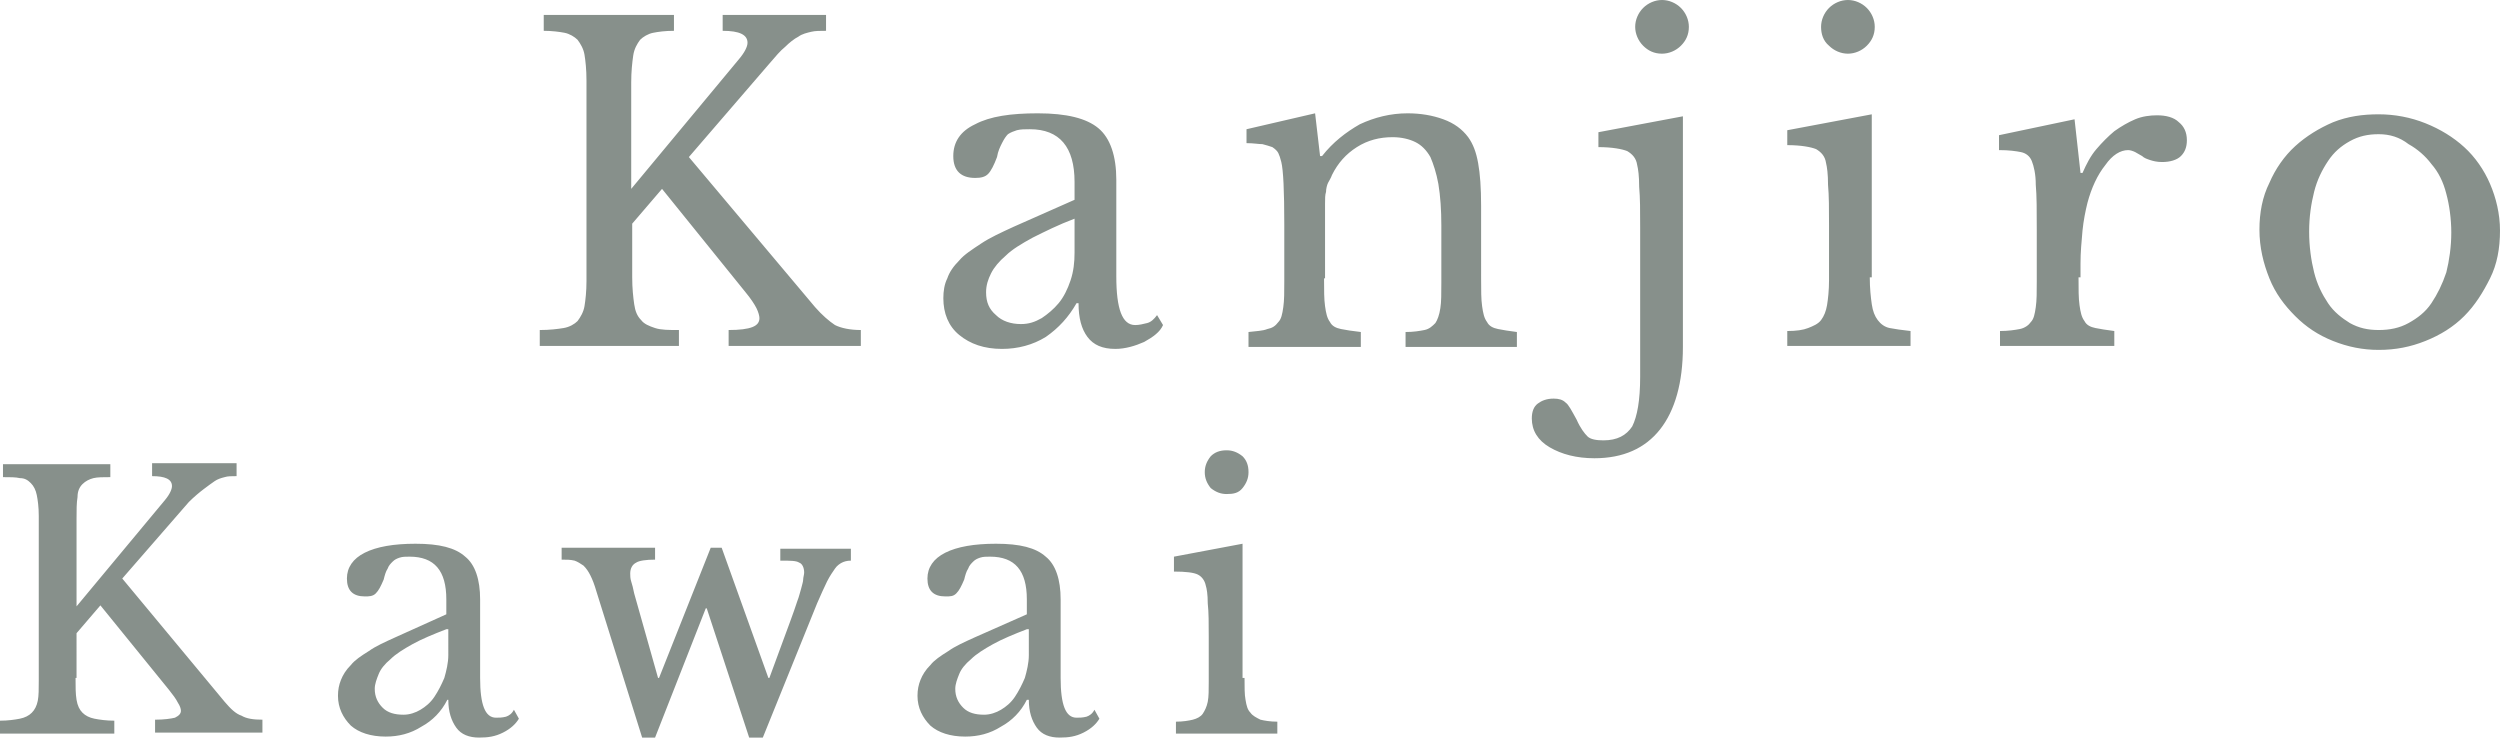 <?xml version="1.0" encoding="utf-8"?>
<!-- Generator: Adobe Illustrator 27.9.0, SVG Export Plug-In . SVG Version: 6.00 Build 0)  -->
<svg version="1.1" xmlns="http://www.w3.org/2000/svg" xmlns:xlink="http://www.w3.org/1999/xlink" x="0px" y="0px"
	 viewBox="0 0 251.5 74.2" style="enable-background:new 0 0 251.5 74.2;" xml:space="preserve">
<style type="text/css">
	.st0{fill:#87908B;}
</style>
<path class="st0" d="M63.6,27.9c0,1.1,0.1,2,0.2,2.7c0.1,0.7,0.3,1.2,0.7,1.6c0.3,0.4,0.8,0.6,1.4,0.8s1.4,0.2,2.4,0.2v1.6h-14v-1.6
	c1,0,1.8-0.1,2.4-0.2c0.6-0.1,1.1-0.4,1.4-0.7c0.3-0.4,0.6-0.9,0.7-1.5c0.1-0.6,0.2-1.5,0.2-2.5V8.1c0-1.1-0.1-2-0.2-2.6
	c-0.1-0.6-0.4-1.1-0.7-1.5c-0.3-0.3-0.8-0.6-1.3-0.7c-0.5-0.1-1.3-0.2-2.1-0.2V1.5h13.1v1.6c-0.9,0-1.6,0.1-2.1,0.2
	c-0.5,0.1-1,0.4-1.3,0.7c-0.3,0.4-0.6,0.9-0.7,1.6c-0.1,0.7-0.2,1.6-0.2,2.7v10.7l10.8-13c0.6-0.7,0.9-1.3,0.9-1.7
	c0-0.8-0.8-1.2-2.5-1.2V1.5h10.4v1.6c-0.6,0-1.1,0-1.5,0.1c-0.4,0.1-0.9,0.2-1.3,0.5c-0.4,0.2-0.9,0.6-1.3,1c-0.5,0.4-1,1-1.6,1.7
	l-8.1,9.4L82,30.9c0.7,0.8,1.4,1.4,2,1.8c0.6,0.3,1.5,0.5,2.6,0.5v1.6H73.3v-1.6c1.1,0,1.9-0.1,2.4-0.3s0.7-0.5,0.7-0.9
	c0-0.2-0.1-0.6-0.3-1c-0.2-0.4-0.6-1-1.1-1.6L66.6,19l-3,3.5V27.9z M108.1,20.1v-1.8c0-3.5-1.5-5.3-4.5-5.3c-0.5,0-0.9,0-1.3,0.1
	c-0.3,0.1-0.6,0.2-0.9,0.4c-0.2,0.2-0.4,0.5-0.6,0.9c-0.2,0.4-0.4,0.8-0.5,1.4c-0.3,0.8-0.6,1.4-0.9,1.7c-0.3,0.3-0.7,0.4-1.3,0.4
	c-1.4,0-2.2-0.7-2.2-2.2c0-1.4,0.7-2.5,2.2-3.2c1.5-0.8,3.6-1.1,6.3-1.1c2.9,0,4.9,0.5,6.1,1.5s1.8,2.8,1.8,5.2v9.7
	c0,3.3,0.6,4.9,1.9,4.9c0.4,0,0.8-0.1,1.2-0.2c0.4-0.1,0.7-0.4,1-0.8l0.6,1c-0.3,0.7-1,1.2-1.9,1.7c-0.9,0.4-1.9,0.7-2.9,0.7
	c-1.3,0-2.2-0.4-2.8-1.2c-0.6-0.8-0.9-1.9-0.9-3.4h-0.2c-0.8,1.4-1.8,2.5-3.1,3.4c-1.3,0.8-2.8,1.2-4.4,1.2c-1.8,0-3.2-0.5-4.3-1.4
	s-1.6-2.2-1.6-3.7c0-0.7,0.1-1.4,0.4-2c0.2-0.6,0.6-1.2,1.2-1.8c0.5-0.6,1.3-1.1,2.2-1.7c0.9-0.6,2-1.1,3.3-1.7L108.1,20.1z
	 M108.1,22c-1.6,0.6-3,1.3-4.2,1.9c-1.1,0.6-2.1,1.2-2.7,1.8c-0.7,0.6-1.2,1.2-1.5,1.8c-0.3,0.6-0.5,1.2-0.5,1.9c0,1,0.3,1.7,1,2.3
	c0.6,0.6,1.5,0.9,2.5,0.9c0.8,0,1.4-0.2,2.1-0.6c0.6-0.4,1.2-0.9,1.7-1.5c0.5-0.6,0.9-1.4,1.2-2.3c0.3-0.9,0.4-1.8,0.4-2.8V22z
	 M133.2,28c0,1.2,0,2.1,0.1,2.8c0.1,0.7,0.2,1.2,0.5,1.6c0.2,0.4,0.6,0.6,1.1,0.7c0.5,0.1,1.1,0.2,2,0.3v1.5h-11.3v-1.5
	c0.8-0.1,1.4-0.1,1.9-0.3c0.5-0.1,0.8-0.3,1.1-0.7c0.3-0.3,0.4-0.8,0.5-1.5s0.1-1.5,0.1-2.6v-5.7c0-3.4-0.1-5.5-0.3-6.3
	c-0.1-0.4-0.2-0.7-0.3-0.9c-0.1-0.2-0.3-0.4-0.6-0.6c-0.3-0.1-0.6-0.2-1-0.3c-0.4,0-0.9-0.1-1.6-0.1v-1.4l6.9-1.6l0.5,4.3h0.2
	c1.1-1.4,2.4-2.4,3.8-3.2c1.5-0.7,3.1-1.1,4.8-1.1c1.3,0,2.5,0.2,3.6,0.6c1.1,0.4,1.9,1,2.5,1.8c0.5,0.7,0.8,1.5,1,2.6
	c0.2,1.1,0.3,2.5,0.3,4.3V28c0,1.2,0,2.1,0.1,2.8c0.1,0.7,0.2,1.2,0.5,1.6c0.2,0.4,0.6,0.6,1.1,0.7c0.5,0.1,1.1,0.2,1.9,0.3v1.5
	h-11.2v-1.5c0.8,0,1.4-0.1,1.9-0.2c0.5-0.1,0.8-0.4,1.1-0.7c0.2-0.3,0.4-0.8,0.5-1.5c0.1-0.6,0.1-1.5,0.1-2.6v-5.7
	c0-1.6-0.1-3-0.3-4.2c-0.2-1.1-0.5-2-0.8-2.7c-0.4-0.7-0.9-1.2-1.5-1.5c-0.6-0.3-1.4-0.5-2.3-0.5c-1.3,0-2.5,0.3-3.6,1
	c-1.1,0.7-1.9,1.6-2.5,2.8c-0.1,0.3-0.3,0.6-0.4,0.8s-0.2,0.6-0.2,0.9c-0.1,0.3-0.1,0.7-0.1,1.2c0,0.4,0,1,0,1.7V28z M169.3,34.9
	c0,3.6-0.8,6.4-2.3,8.3c-1.5,1.9-3.7,2.9-6.6,2.9c-1.8,0-3.3-0.4-4.5-1.1c-1.2-0.7-1.8-1.7-1.8-2.9c0-0.7,0.2-1.2,0.6-1.5
	s0.9-0.5,1.6-0.5c0.5,0,0.9,0.1,1.2,0.4c0.3,0.2,0.6,0.8,1.1,1.7c0.4,0.9,0.8,1.4,1.1,1.7c0.3,0.3,0.9,0.4,1.6,0.4
	c1.4,0,2.3-0.5,2.9-1.4c0.5-1,0.8-2.6,0.8-5v-15c0-1.7,0-3-0.1-4.1c0-1.1-0.1-1.8-0.2-2.2c-0.1-0.7-0.5-1.1-1-1.4
	c-0.5-0.2-1.5-0.4-2.9-0.4v-1.5l8.5-1.6V34.9z M164.5,2.7c0-0.7,0.3-1.4,0.8-1.9s1.2-0.8,1.9-0.8c0.7,0,1.4,0.3,1.9,0.8
	c0.5,0.5,0.8,1.2,0.8,1.9c0,0.8-0.3,1.4-0.8,1.9c-0.5,0.5-1.2,0.8-1.9,0.8c-0.8,0-1.4-0.3-1.9-0.8S164.5,3.4,164.5,2.7z M188.1,27.9
	c0,1.1,0.1,2,0.2,2.7c0.1,0.7,0.3,1.2,0.6,1.6c0.3,0.4,0.7,0.7,1.2,0.8c0.5,0.1,1.2,0.2,2.1,0.3v1.5h-12.4v-1.5
	c0.9,0,1.6-0.1,2.1-0.3c0.5-0.2,1-0.4,1.3-0.8c0.3-0.4,0.5-0.9,0.6-1.5c0.1-0.6,0.2-1.5,0.2-2.5v-5.5c0-1.7,0-3-0.1-4.1
	c0-1.1-0.1-1.8-0.2-2.2c-0.1-0.7-0.5-1.1-1-1.4c-0.5-0.2-1.5-0.4-2.9-0.4v-1.5l8.5-1.6V27.9z M183.2,2.7c0-0.7,0.3-1.4,0.8-1.9
	c0.5-0.5,1.2-0.8,1.9-0.8s1.4,0.3,1.9,0.8c0.5,0.5,0.8,1.2,0.8,1.9c0,0.8-0.3,1.4-0.8,1.9c-0.5,0.5-1.2,0.8-1.9,0.8
	s-1.4-0.3-1.9-0.8C183.4,4.1,183.2,3.4,183.2,2.7z M209.1,27.9c0,1.2,0,2.1,0.1,2.8c0.1,0.7,0.2,1.2,0.5,1.6
	c0.2,0.4,0.6,0.6,1.1,0.7s1.1,0.2,1.9,0.3v1.5h-11.5v-1.5c0.8,0,1.5-0.1,2-0.2s0.9-0.4,1.1-0.7c0.3-0.3,0.4-0.8,0.5-1.5
	s0.1-1.5,0.1-2.6v-5.1c0-2,0-3.5-0.1-4.6c0-1.1-0.2-1.9-0.4-2.4c-0.2-0.5-0.6-0.8-1.1-0.9c-0.5-0.1-1.2-0.2-2.2-0.2v-1.5l7.6-1.6
	l0.6,5.4h0.2c0.4-0.9,0.8-1.7,1.4-2.4c0.6-0.7,1.2-1.3,1.8-1.8c0.7-0.5,1.4-0.9,2.1-1.2c0.7-0.3,1.5-0.4,2.2-0.4
	c0.9,0,1.7,0.2,2.2,0.7c0.5,0.4,0.8,1,0.8,1.8c0,0.7-0.2,1.2-0.6,1.6c-0.4,0.4-1.1,0.6-1.9,0.6c-0.5,0-0.9-0.1-1.2-0.2
	c-0.3-0.1-0.6-0.2-0.8-0.4c-0.2-0.1-0.5-0.3-0.7-0.4c-0.2-0.1-0.5-0.2-0.7-0.2c-0.8,0-1.6,0.5-2.3,1.5c-0.8,1-1.4,2.3-1.8,3.8
	c-0.2,0.8-0.4,1.8-0.5,2.8c-0.1,1.1-0.2,2.2-0.2,3.3V27.9z M239.3,11.5c1.6,0,3.2,0.3,4.7,0.9c1.5,0.6,2.8,1.4,3.9,2.4
	c1.1,1,2,2.3,2.6,3.7c0.6,1.4,1,3,1,4.7c0,1.8-0.3,3.4-1,4.8s-1.5,2.7-2.6,3.8c-1.1,1.1-2.4,1.9-3.9,2.5c-1.5,0.6-3,0.9-4.7,0.9
	c-1.6,0-3.1-0.3-4.6-0.9s-2.7-1.4-3.8-2.5c-1.1-1.1-2-2.3-2.6-3.8c-0.6-1.5-1-3.1-1-4.9c0-1.7,0.3-3.3,1-4.7
	c0.6-1.4,1.5-2.7,2.6-3.7s2.4-1.8,3.8-2.4C236.2,11.7,237.7,11.5,239.3,11.5z M239.3,13.5c-1.1,0-2,0.2-2.9,0.7
	c-0.9,0.5-1.6,1.1-2.2,2c-0.6,0.9-1.1,1.9-1.4,3.1c-0.3,1.2-0.5,2.5-0.5,4c0,1.5,0.2,2.9,0.5,4.1c0.3,1.2,0.8,2.2,1.4,3.1
	c0.6,0.9,1.4,1.5,2.2,2c0.9,0.5,1.8,0.7,2.9,0.7s2.1-0.2,3-0.7c0.9-0.5,1.7-1.1,2.3-2c0.6-0.9,1.1-1.9,1.5-3.1
	c0.3-1.2,0.5-2.6,0.5-4c0-1.4-0.2-2.8-0.5-3.9c-0.3-1.2-0.8-2.2-1.5-3c-0.6-0.8-1.4-1.5-2.3-2C241.4,13.8,240.4,13.5,239.3,13.5z
	 M7.6,68.2c0,0.9,0,1.6,0.1,2.2c0.1,0.6,0.3,1,0.6,1.3C8.6,72,9,72.2,9.5,72.3c0.5,0.1,1.2,0.2,2,0.2v1.3H0v-1.3
	c0.8,0,1.5-0.1,2-0.2c0.5-0.1,0.9-0.3,1.2-0.6c0.3-0.3,0.5-0.7,0.6-1.2c0.1-0.5,0.1-1.2,0.1-2V51.9c0-0.9-0.1-1.6-0.2-2.1
	c-0.1-0.5-0.3-0.9-0.6-1.2c-0.3-0.3-0.6-0.5-1.1-0.5c-0.4-0.1-1-0.1-1.7-0.1v-1.3h10.8v1.3c-0.7,0-1.3,0-1.7,0.1
	c-0.4,0.1-0.8,0.3-1.1,0.6c-0.3,0.3-0.5,0.7-0.5,1.3c-0.1,0.6-0.1,1.3-0.1,2.2v8.8l8.9-10.7c0.5-0.6,0.7-1.1,0.7-1.4
	c0-0.7-0.7-1-2-1v-1.3h8.5v1.3c-0.5,0-0.9,0-1.2,0.1c-0.4,0.1-0.7,0.2-1,0.4c-0.3,0.2-0.7,0.5-1.1,0.8S19.5,50,19,50.5l-6.7,7.7
	l10.3,12.4c0.6,0.7,1.1,1.2,1.7,1.4c0.5,0.3,1.2,0.4,2.1,0.4v1.3H15.6v-1.3c0.9,0,1.6-0.1,2-0.2c0.4-0.2,0.6-0.4,0.6-0.7
	c0-0.2-0.1-0.5-0.3-0.8c-0.2-0.4-0.5-0.8-0.9-1.3l-6.9-8.5l-2.4,2.8V68.2z M44.9,61.8v-1.5c0-2.9-1.2-4.3-3.7-4.3
	c-0.4,0-0.7,0-1,0.1c-0.3,0.1-0.5,0.2-0.7,0.4c-0.2,0.2-0.4,0.4-0.5,0.7c-0.2,0.3-0.3,0.7-0.4,1.1c-0.3,0.7-0.5,1.1-0.8,1.4
	S37.1,60,36.7,60c-1.2,0-1.8-0.6-1.8-1.8c0-1.1,0.6-2,1.8-2.6c1.2-0.6,2.9-0.9,5.1-0.9c2.4,0,4,0.4,5,1.3c1,0.8,1.5,2.3,1.5,4.3v7.9
	c0,2.7,0.5,4,1.6,4c0.3,0,0.6,0,1-0.1c0.3-0.1,0.6-0.3,0.8-0.7l0.5,0.9c-0.3,0.5-0.8,1-1.6,1.4c-0.8,0.4-1.5,0.5-2.4,0.5
	c-1,0-1.8-0.3-2.3-1c-0.5-0.7-0.8-1.6-0.8-2.8H45c-0.6,1.2-1.5,2.1-2.6,2.7c-1.1,0.7-2.3,1-3.6,1c-1.5,0-2.7-0.4-3.5-1.1
	c-0.8-0.8-1.3-1.8-1.3-3c0-0.6,0.1-1.1,0.3-1.6c0.2-0.5,0.5-1,1-1.5c0.4-0.5,1-0.9,1.8-1.4c0.7-0.5,1.6-0.9,2.7-1.4L44.9,61.8z
	 M44.9,63.3c-1.3,0.5-2.5,1-3.4,1.5c-0.9,0.5-1.7,1-2.2,1.5c-0.6,0.5-1,1-1.2,1.5s-0.4,1-0.4,1.5c0,0.8,0.3,1.4,0.8,1.9
	s1.2,0.7,2.1,0.7c0.6,0,1.2-0.2,1.7-0.5c0.5-0.3,1-0.7,1.4-1.3s0.7-1.2,1-1.9c0.2-0.7,0.4-1.5,0.4-2.3V63.3z M65.9,74.2h-1.3
	l-4.6-14.7c-0.2-0.7-0.4-1.2-0.6-1.6c-0.2-0.4-0.4-0.7-0.7-1c-0.3-0.2-0.6-0.4-0.9-0.5c-0.4-0.1-0.8-0.1-1.3-0.1v-1.2h9.4v1.2
	c-0.9,0-1.6,0.1-1.9,0.3c-0.4,0.2-0.6,0.6-0.6,1.1c0,0.2,0,0.5,0.1,0.8c0.1,0.3,0.2,0.7,0.3,1.2l2.4,8.5h0.1l5.2-13.1h1.1l4.7,13.1
	h0.1l2.1-5.7c0.3-0.8,0.5-1.4,0.7-2c0.2-0.5,0.3-1,0.4-1.3c0.1-0.4,0.2-0.7,0.2-0.9c0-0.2,0.1-0.5,0.1-0.7c0-0.5-0.2-0.9-0.5-1
	c-0.3-0.2-0.9-0.2-1.9-0.2v-1.2h7.1v1.2c-0.4,0-0.7,0.1-0.9,0.2c-0.2,0.1-0.5,0.3-0.7,0.6c-0.2,0.3-0.5,0.7-0.8,1.3
	c-0.3,0.6-0.6,1.3-1,2.2l-5.5,13.6h-1.3l-4.3-13.1h-0.1L65.9,74.2z M103.3,61.8v-1.5c0-2.9-1.2-4.3-3.7-4.3c-0.4,0-0.7,0-1,0.1
	c-0.3,0.1-0.5,0.2-0.7,0.4c-0.2,0.2-0.4,0.4-0.5,0.7c-0.2,0.3-0.3,0.7-0.4,1.1c-0.3,0.7-0.5,1.1-0.8,1.4S95.6,60,95.1,60
	c-1.2,0-1.8-0.6-1.8-1.8c0-1.1,0.6-2,1.8-2.6c1.2-0.6,2.9-0.9,5.1-0.9c2.4,0,4,0.4,5,1.3c1,0.8,1.5,2.3,1.5,4.3v7.9
	c0,2.7,0.5,4,1.6,4c0.3,0,0.6,0,1-0.1c0.3-0.1,0.6-0.3,0.8-0.7l0.5,0.9c-0.3,0.5-0.8,1-1.6,1.4c-0.8,0.4-1.5,0.5-2.4,0.5
	c-1,0-1.8-0.3-2.3-1c-0.5-0.7-0.8-1.6-0.8-2.8h-0.2c-0.6,1.2-1.5,2.1-2.6,2.7c-1.1,0.7-2.3,1-3.6,1c-1.5,0-2.7-0.4-3.5-1.1
	c-0.8-0.8-1.3-1.8-1.3-3c0-0.6,0.1-1.1,0.3-1.6c0.2-0.5,0.5-1,1-1.5c0.4-0.5,1-0.9,1.8-1.4c0.7-0.5,1.6-0.9,2.7-1.4L103.3,61.8z
	 M103.3,63.3c-1.3,0.5-2.5,1-3.4,1.5c-0.9,0.5-1.7,1-2.2,1.5c-0.6,0.5-1,1-1.2,1.5s-0.4,1-0.4,1.5c0,0.8,0.3,1.4,0.8,1.9
	s1.2,0.7,2.1,0.7c0.6,0,1.2-0.2,1.7-0.5c0.5-0.3,1-0.7,1.4-1.3s0.7-1.2,1-1.9c0.2-0.7,0.4-1.5,0.4-2.3V63.3z M125.2,68.2
	c0,0.9,0,1.7,0.1,2.2c0.1,0.6,0.2,1,0.5,1.3c0.2,0.3,0.6,0.5,1,0.7c0.4,0.1,1,0.2,1.7,0.2v1.2h-10.2v-1.2c0.7,0,1.3-0.1,1.7-0.2
	c0.4-0.1,0.8-0.3,1-0.6c0.2-0.3,0.4-0.7,0.5-1.2c0.1-0.5,0.1-1.2,0.1-2v-4.5c0-1.4,0-2.5-0.1-3.4c0-0.9-0.1-1.5-0.2-1.8
	c-0.1-0.5-0.4-0.9-0.8-1.1c-0.4-0.2-1.2-0.3-2.4-0.3V56l6.9-1.3V68.2z M121.2,47.5c0-0.6,0.2-1.1,0.6-1.6c0.4-0.4,0.9-0.6,1.6-0.6
	c0.6,0,1.1,0.2,1.6,0.6c0.4,0.4,0.6,0.9,0.6,1.6c0,0.6-0.2,1.1-0.6,1.6s-0.9,0.6-1.6,0.6c-0.6,0-1.1-0.2-1.6-0.6
	C121.4,48.6,121.2,48.1,121.2,47.5z"/>
</svg>
